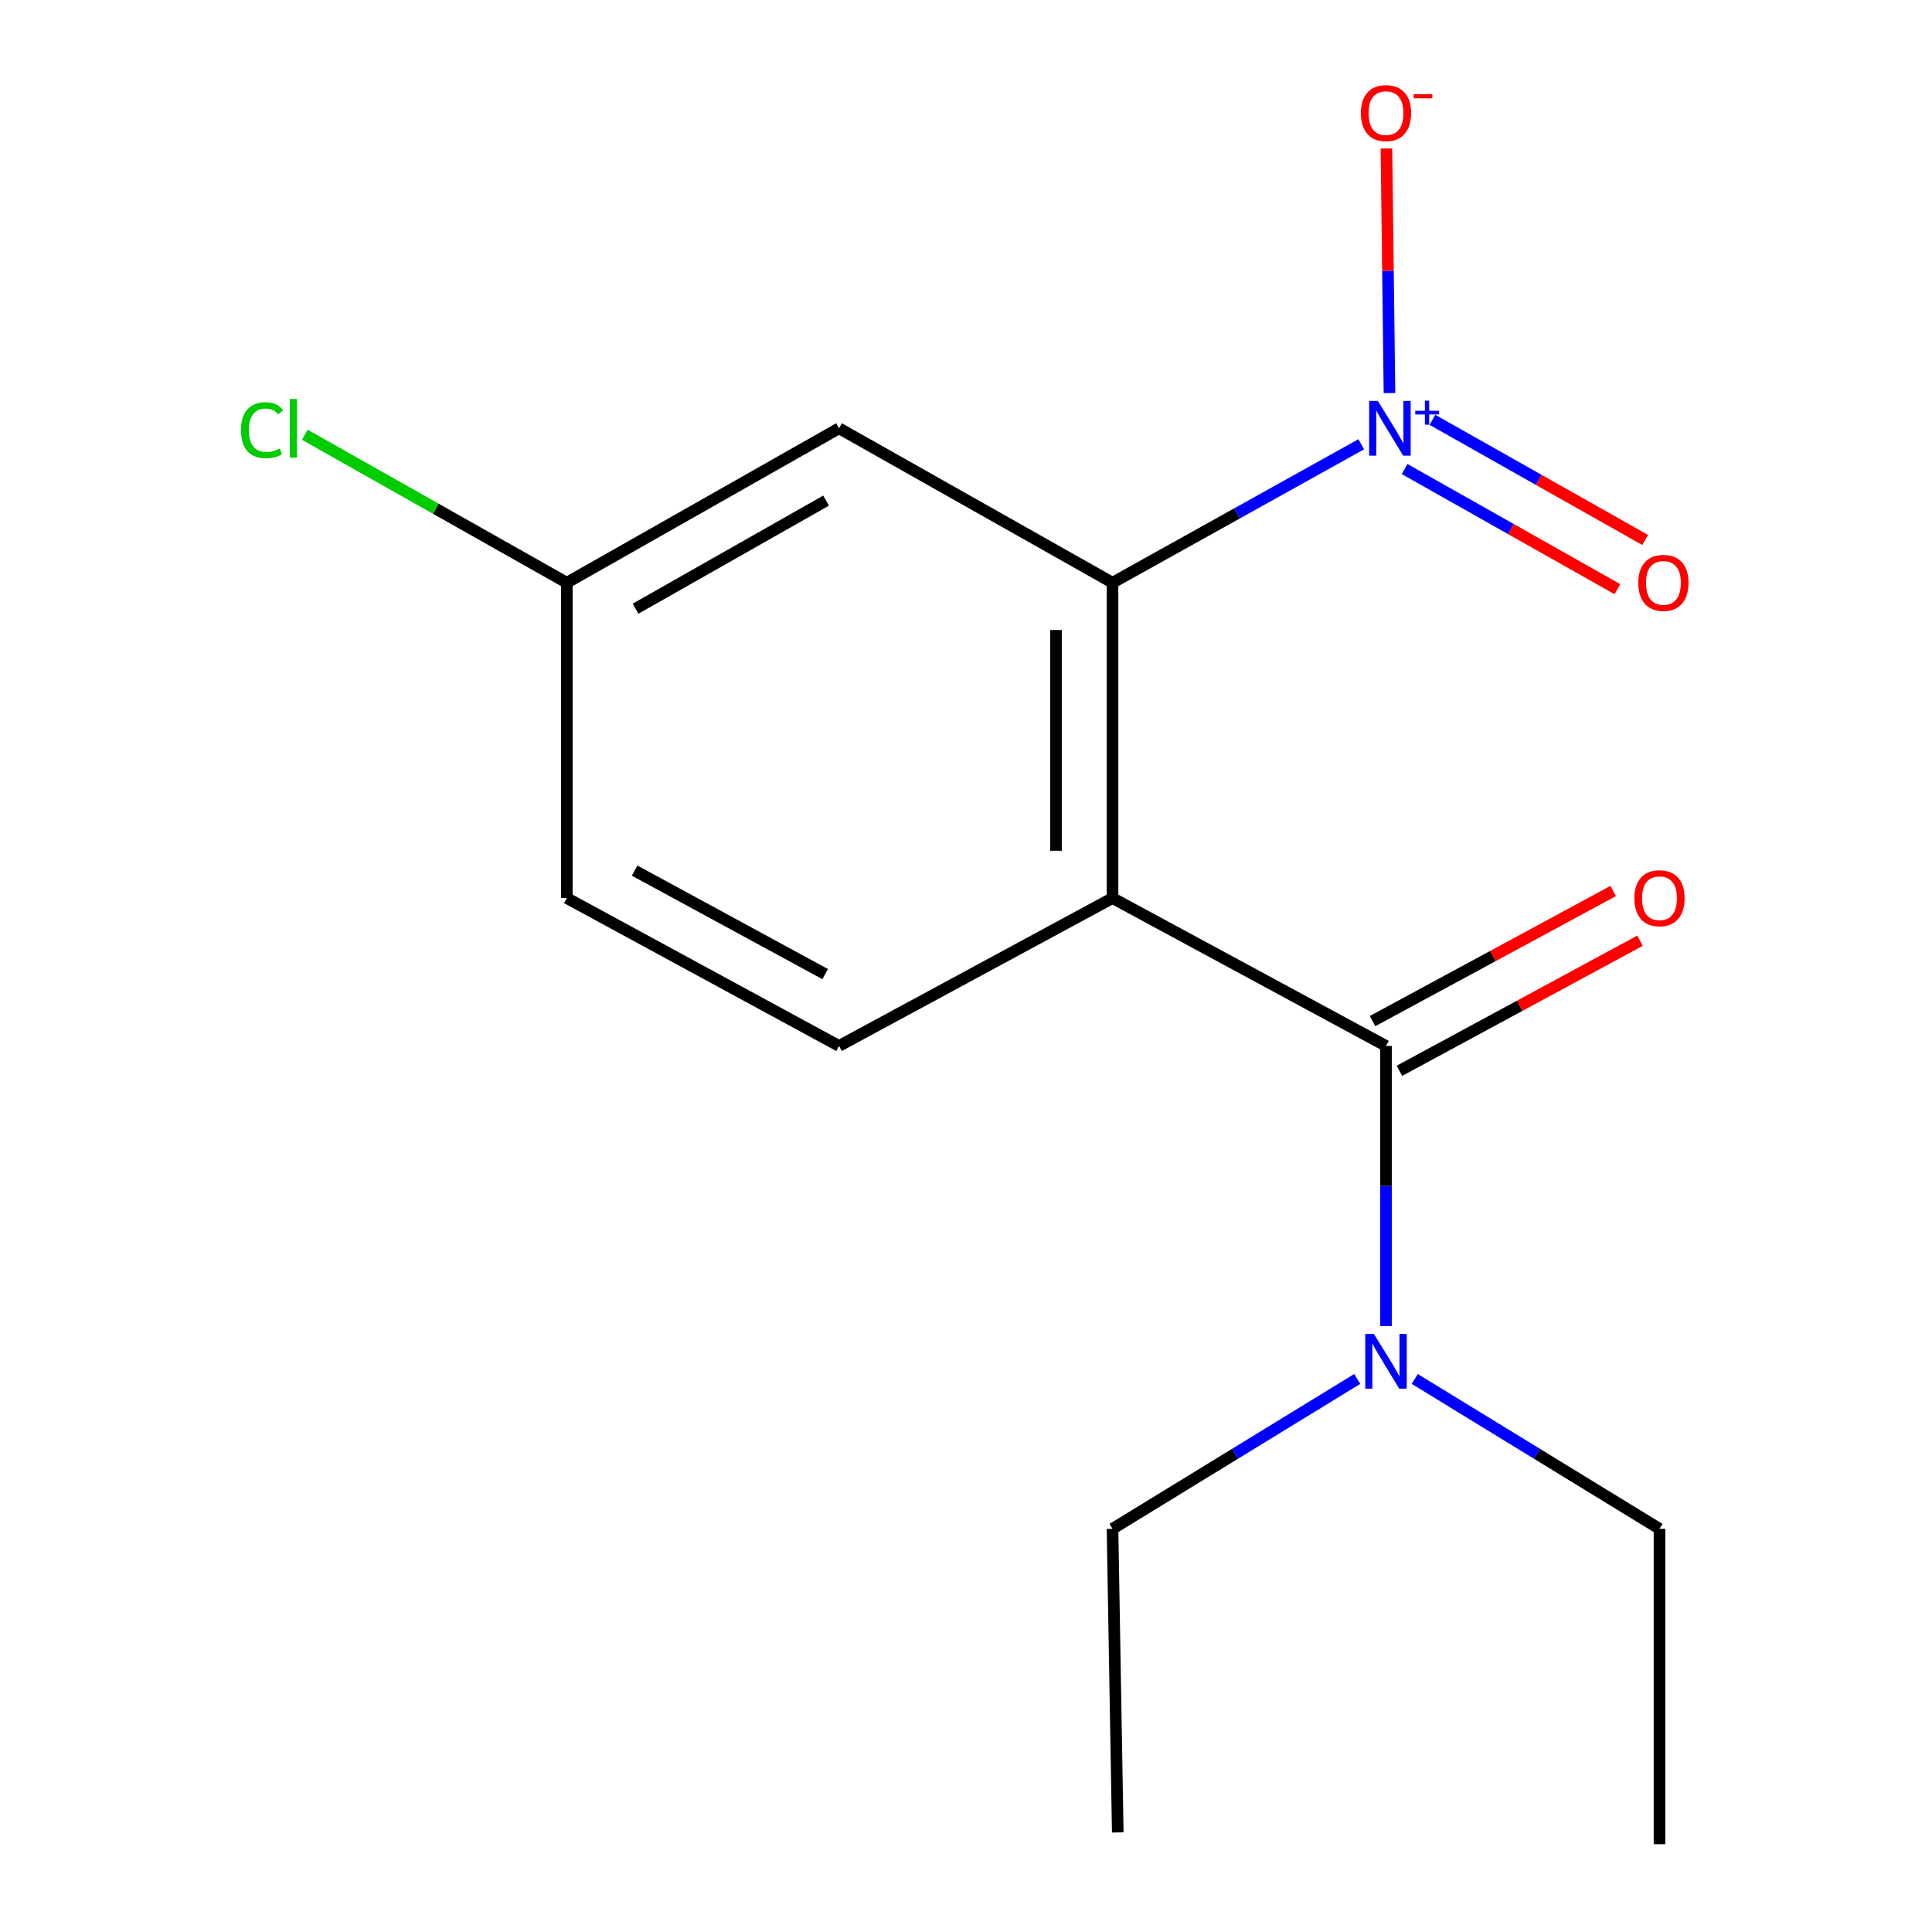 <?xml version='1.0' encoding='iso-8859-1'?>
<svg version='1.1' baseProfile='full'
              xmlns='http://www.w3.org/2000/svg'
                      xmlns:rdkit='http://www.rdkit.org/xml'
                      xmlns:xlink='http://www.w3.org/1999/xlink'
                  xml:space='preserve'
width='1000px' height='1000px' viewBox='0 0 1000 1000'>
<!-- END OF HEADER -->
<rect style='opacity:1.0;fill:#FFFFFF;stroke:none' width='1000' height='1000' x='0' y='0'> </rect>
<path class='bond-1' d='M 575.836,464.843 L 575.836,301.615' style='fill:none;fill-rule:evenodd;stroke:#000000;stroke-width:6px;stroke-linecap:butt;stroke-linejoin:miter;stroke-opacity:1' />
<path class='bond-1' d='M 546.586,440.359 L 546.586,326.099' style='fill:none;fill-rule:evenodd;stroke:#000000;stroke-width:6px;stroke-linecap:butt;stroke-linejoin:miter;stroke-opacity:1' />
<path class='bond-2' d='M 575.836,464.843 L 717.387,541.38' style='fill:none;fill-rule:evenodd;stroke:#000000;stroke-width:6px;stroke-linecap:butt;stroke-linejoin:miter;stroke-opacity:1' />
<path class='bond-3' d='M 575.836,464.843 L 434.284,541.38' style='fill:none;fill-rule:evenodd;stroke:#000000;stroke-width:6px;stroke-linecap:butt;stroke-linejoin:miter;stroke-opacity:1' />
<path class='bond-0' d='M 704.57,229.948 L 640.203,265.782' style='fill:none;fill-rule:evenodd;stroke:#0000FF;stroke-width:6px;stroke-linecap:butt;stroke-linejoin:miter;stroke-opacity:1' />
<path class='bond-0' d='M 640.203,265.782 L 575.836,301.615' style='fill:none;fill-rule:evenodd;stroke:#000000;stroke-width:6px;stroke-linecap:butt;stroke-linejoin:miter;stroke-opacity:1' />
<path class='bond-6' d='M 719.191,203.442 L 718.404,140.148' style='fill:none;fill-rule:evenodd;stroke:#0000FF;stroke-width:6px;stroke-linecap:butt;stroke-linejoin:miter;stroke-opacity:1' />
<path class='bond-6' d='M 718.404,140.148 L 717.616,76.855' style='fill:none;fill-rule:evenodd;stroke:#FF0000;stroke-width:6px;stroke-linecap:butt;stroke-linejoin:miter;stroke-opacity:1' />
<path class='bond-7' d='M 727.032,242.776 L 782.094,273.866' style='fill:none;fill-rule:evenodd;stroke:#0000FF;stroke-width:6px;stroke-linecap:butt;stroke-linejoin:miter;stroke-opacity:1' />
<path class='bond-7' d='M 782.094,273.866 L 837.156,304.955' style='fill:none;fill-rule:evenodd;stroke:#FF0000;stroke-width:6px;stroke-linecap:butt;stroke-linejoin:miter;stroke-opacity:1' />
<path class='bond-7' d='M 741.413,217.306 L 796.475,248.396' style='fill:none;fill-rule:evenodd;stroke:#0000FF;stroke-width:6px;stroke-linecap:butt;stroke-linejoin:miter;stroke-opacity:1' />
<path class='bond-7' d='M 796.475,248.396 L 851.537,279.485' style='fill:none;fill-rule:evenodd;stroke:#FF0000;stroke-width:6px;stroke-linecap:butt;stroke-linejoin:miter;stroke-opacity:1' />
<path class='bond-4' d='M 575.836,301.615 L 434.284,221.682' style='fill:none;fill-rule:evenodd;stroke:#000000;stroke-width:6px;stroke-linecap:butt;stroke-linejoin:miter;stroke-opacity:1' />
<path class='bond-5' d='M 717.387,541.38 L 717.387,613.882' style='fill:none;fill-rule:evenodd;stroke:#000000;stroke-width:6px;stroke-linecap:butt;stroke-linejoin:miter;stroke-opacity:1' />
<path class='bond-5' d='M 717.387,613.882 L 717.387,686.383' style='fill:none;fill-rule:evenodd;stroke:#0000FF;stroke-width:6px;stroke-linecap:butt;stroke-linejoin:miter;stroke-opacity:1' />
<path class='bond-8' d='M 724.342,554.245 L 786.615,520.578' style='fill:none;fill-rule:evenodd;stroke:#000000;stroke-width:6px;stroke-linecap:butt;stroke-linejoin:miter;stroke-opacity:1' />
<path class='bond-8' d='M 786.615,520.578 L 848.887,486.912' style='fill:none;fill-rule:evenodd;stroke:#FF0000;stroke-width:6px;stroke-linecap:butt;stroke-linejoin:miter;stroke-opacity:1' />
<path class='bond-8' d='M 710.432,528.515 L 772.704,494.848' style='fill:none;fill-rule:evenodd;stroke:#000000;stroke-width:6px;stroke-linecap:butt;stroke-linejoin:miter;stroke-opacity:1' />
<path class='bond-8' d='M 772.704,494.848 L 834.976,461.182' style='fill:none;fill-rule:evenodd;stroke:#FF0000;stroke-width:6px;stroke-linecap:butt;stroke-linejoin:miter;stroke-opacity:1' />
<path class='bond-10' d='M 434.284,541.38 L 293.383,464.843' style='fill:none;fill-rule:evenodd;stroke:#000000;stroke-width:6px;stroke-linecap:butt;stroke-linejoin:miter;stroke-opacity:1' />
<path class='bond-10' d='M 427.11,504.197 L 328.479,450.621' style='fill:none;fill-rule:evenodd;stroke:#000000;stroke-width:6px;stroke-linecap:butt;stroke-linejoin:miter;stroke-opacity:1' />
<path class='bond-16' d='M 434.284,221.682 L 293.383,301.615' style='fill:none;fill-rule:evenodd;stroke:#000000;stroke-width:6px;stroke-linecap:butt;stroke-linejoin:miter;stroke-opacity:1' />
<path class='bond-16' d='M 427.582,259.113 L 328.951,315.066' style='fill:none;fill-rule:evenodd;stroke:#000000;stroke-width:6px;stroke-linecap:butt;stroke-linejoin:miter;stroke-opacity:1' />
<path class='bond-12' d='M 732.277,713.743 L 795.616,752.53' style='fill:none;fill-rule:evenodd;stroke:#0000FF;stroke-width:6px;stroke-linecap:butt;stroke-linejoin:miter;stroke-opacity:1' />
<path class='bond-12' d='M 795.616,752.53 L 858.955,791.317' style='fill:none;fill-rule:evenodd;stroke:#000000;stroke-width:6px;stroke-linecap:butt;stroke-linejoin:miter;stroke-opacity:1' />
<path class='bond-13' d='M 702.497,713.744 L 639.167,752.53' style='fill:none;fill-rule:evenodd;stroke:#0000FF;stroke-width:6px;stroke-linecap:butt;stroke-linejoin:miter;stroke-opacity:1' />
<path class='bond-13' d='M 639.167,752.53 L 575.836,791.317' style='fill:none;fill-rule:evenodd;stroke:#000000;stroke-width:6px;stroke-linecap:butt;stroke-linejoin:miter;stroke-opacity:1' />
<path class='bond-9' d='M 293.383,301.615 L 293.383,464.843' style='fill:none;fill-rule:evenodd;stroke:#000000;stroke-width:6px;stroke-linecap:butt;stroke-linejoin:miter;stroke-opacity:1' />
<path class='bond-11' d='M 293.383,301.615 L 225.567,263.316' style='fill:none;fill-rule:evenodd;stroke:#000000;stroke-width:6px;stroke-linecap:butt;stroke-linejoin:miter;stroke-opacity:1' />
<path class='bond-11' d='M 225.567,263.316 L 157.751,225.017' style='fill:none;fill-rule:evenodd;stroke:#00CC00;stroke-width:6px;stroke-linecap:butt;stroke-linejoin:miter;stroke-opacity:1' />
<path class='bond-14' d='M 858.955,791.317 L 858.955,954.545' style='fill:none;fill-rule:evenodd;stroke:#000000;stroke-width:6px;stroke-linecap:butt;stroke-linejoin:miter;stroke-opacity:1' />
<path class='bond-15' d='M 575.836,791.317 L 578.549,948.468' style='fill:none;fill-rule:evenodd;stroke:#000000;stroke-width:6px;stroke-linecap:butt;stroke-linejoin:miter;stroke-opacity:1' />
<path  class='atom-1' d='M 713.158 207.522
L 722.438 222.522
Q 723.358 224.002, 724.838 226.682
Q 726.318 229.362, 726.398 229.522
L 726.398 207.522
L 730.158 207.522
L 730.158 235.842
L 726.278 235.842
L 716.318 219.442
Q 715.158 217.522, 713.918 215.322
Q 712.718 213.122, 712.358 212.442
L 712.358 235.842
L 708.678 235.842
L 708.678 207.522
L 713.158 207.522
' fill='#0000FF'/>
<path  class='atom-1' d='M 732.534 212.627
L 737.524 212.627
L 737.524 207.374
L 739.742 207.374
L 739.742 212.627
L 744.863 212.627
L 744.863 214.528
L 739.742 214.528
L 739.742 219.808
L 737.524 219.808
L 737.524 214.528
L 732.534 214.528
L 732.534 212.627
' fill='#0000FF'/>
<path  class='atom-6' d='M 711.127 690.465
L 720.407 705.465
Q 721.327 706.945, 722.807 709.625
Q 724.287 712.305, 724.367 712.465
L 724.367 690.465
L 728.127 690.465
L 728.127 718.785
L 724.247 718.785
L 714.287 702.385
Q 713.127 700.465, 711.887 698.265
Q 710.687 696.065, 710.327 695.385
L 710.327 718.785
L 706.647 718.785
L 706.647 690.465
L 711.127 690.465
' fill='#0000FF'/>
<path  class='atom-7' d='M 704.387 58.55
Q 704.387 51.75, 707.747 47.95
Q 711.107 44.15, 717.387 44.15
Q 723.667 44.15, 727.027 47.95
Q 730.387 51.75, 730.387 58.55
Q 730.387 65.43, 726.987 69.35
Q 723.587 73.23, 717.387 73.23
Q 711.147 73.23, 707.747 69.35
Q 704.387 65.47, 704.387 58.55
M 717.387 70.03
Q 721.707 70.03, 724.027 67.15
Q 726.387 64.23, 726.387 58.55
Q 726.387 52.99, 724.027 50.19
Q 721.707 47.35, 717.387 47.35
Q 713.067 47.35, 710.707 50.15
Q 708.387 52.95, 708.387 58.55
Q 708.387 64.27, 710.707 67.15
Q 713.067 70.03, 717.387 70.03
' fill='#FF0000'/>
<path  class='atom-7' d='M 731.707 48.773
L 741.396 48.773
L 741.396 50.885
L 731.707 50.885
L 731.707 48.773
' fill='#FF0000'/>
<path  class='atom-8' d='M 847.986 301.695
Q 847.986 294.895, 851.346 291.095
Q 854.706 287.295, 860.986 287.295
Q 867.266 287.295, 870.626 291.095
Q 873.986 294.895, 873.986 301.695
Q 873.986 308.575, 870.586 312.495
Q 867.186 316.375, 860.986 316.375
Q 854.746 316.375, 851.346 312.495
Q 847.986 308.615, 847.986 301.695
M 860.986 313.175
Q 865.306 313.175, 867.626 310.295
Q 869.986 307.375, 869.986 301.695
Q 869.986 296.135, 867.626 293.335
Q 865.306 290.495, 860.986 290.495
Q 856.666 290.495, 854.306 293.295
Q 851.986 296.095, 851.986 301.695
Q 851.986 307.415, 854.306 310.295
Q 856.666 313.175, 860.986 313.175
' fill='#FF0000'/>
<path  class='atom-9' d='M 845.955 464.923
Q 845.955 458.123, 849.315 454.323
Q 852.675 450.523, 858.955 450.523
Q 865.235 450.523, 868.595 454.323
Q 871.955 458.123, 871.955 464.923
Q 871.955 471.803, 868.555 475.723
Q 865.155 479.603, 858.955 479.603
Q 852.715 479.603, 849.315 475.723
Q 845.955 471.843, 845.955 464.923
M 858.955 476.403
Q 863.275 476.403, 865.595 473.523
Q 867.955 470.603, 867.955 464.923
Q 867.955 459.363, 865.595 456.563
Q 863.275 453.723, 858.955 453.723
Q 854.635 453.723, 852.275 456.523
Q 849.955 459.323, 849.955 464.923
Q 849.955 470.643, 852.275 473.523
Q 854.635 476.403, 858.955 476.403
' fill='#FF0000'/>
<path  class='atom-12' d='M 124.728 222.662
Q 124.728 215.622, 128.008 211.942
Q 131.328 208.222, 137.608 208.222
Q 143.448 208.222, 146.568 212.342
L 143.928 214.502
Q 141.648 211.502, 137.608 211.502
Q 133.328 211.502, 131.048 214.382
Q 128.808 217.222, 128.808 222.662
Q 128.808 228.262, 131.128 231.142
Q 133.488 234.022, 138.048 234.022
Q 141.168 234.022, 144.808 232.142
L 145.928 235.142
Q 144.448 236.102, 142.208 236.662
Q 139.968 237.222, 137.488 237.222
Q 131.328 237.222, 128.008 233.462
Q 124.728 229.702, 124.728 222.662
' fill='#00CC00'/>
<path  class='atom-12' d='M 150.008 206.502
L 153.688 206.502
L 153.688 236.862
L 150.008 236.862
L 150.008 206.502
' fill='#00CC00'/>
</svg>

